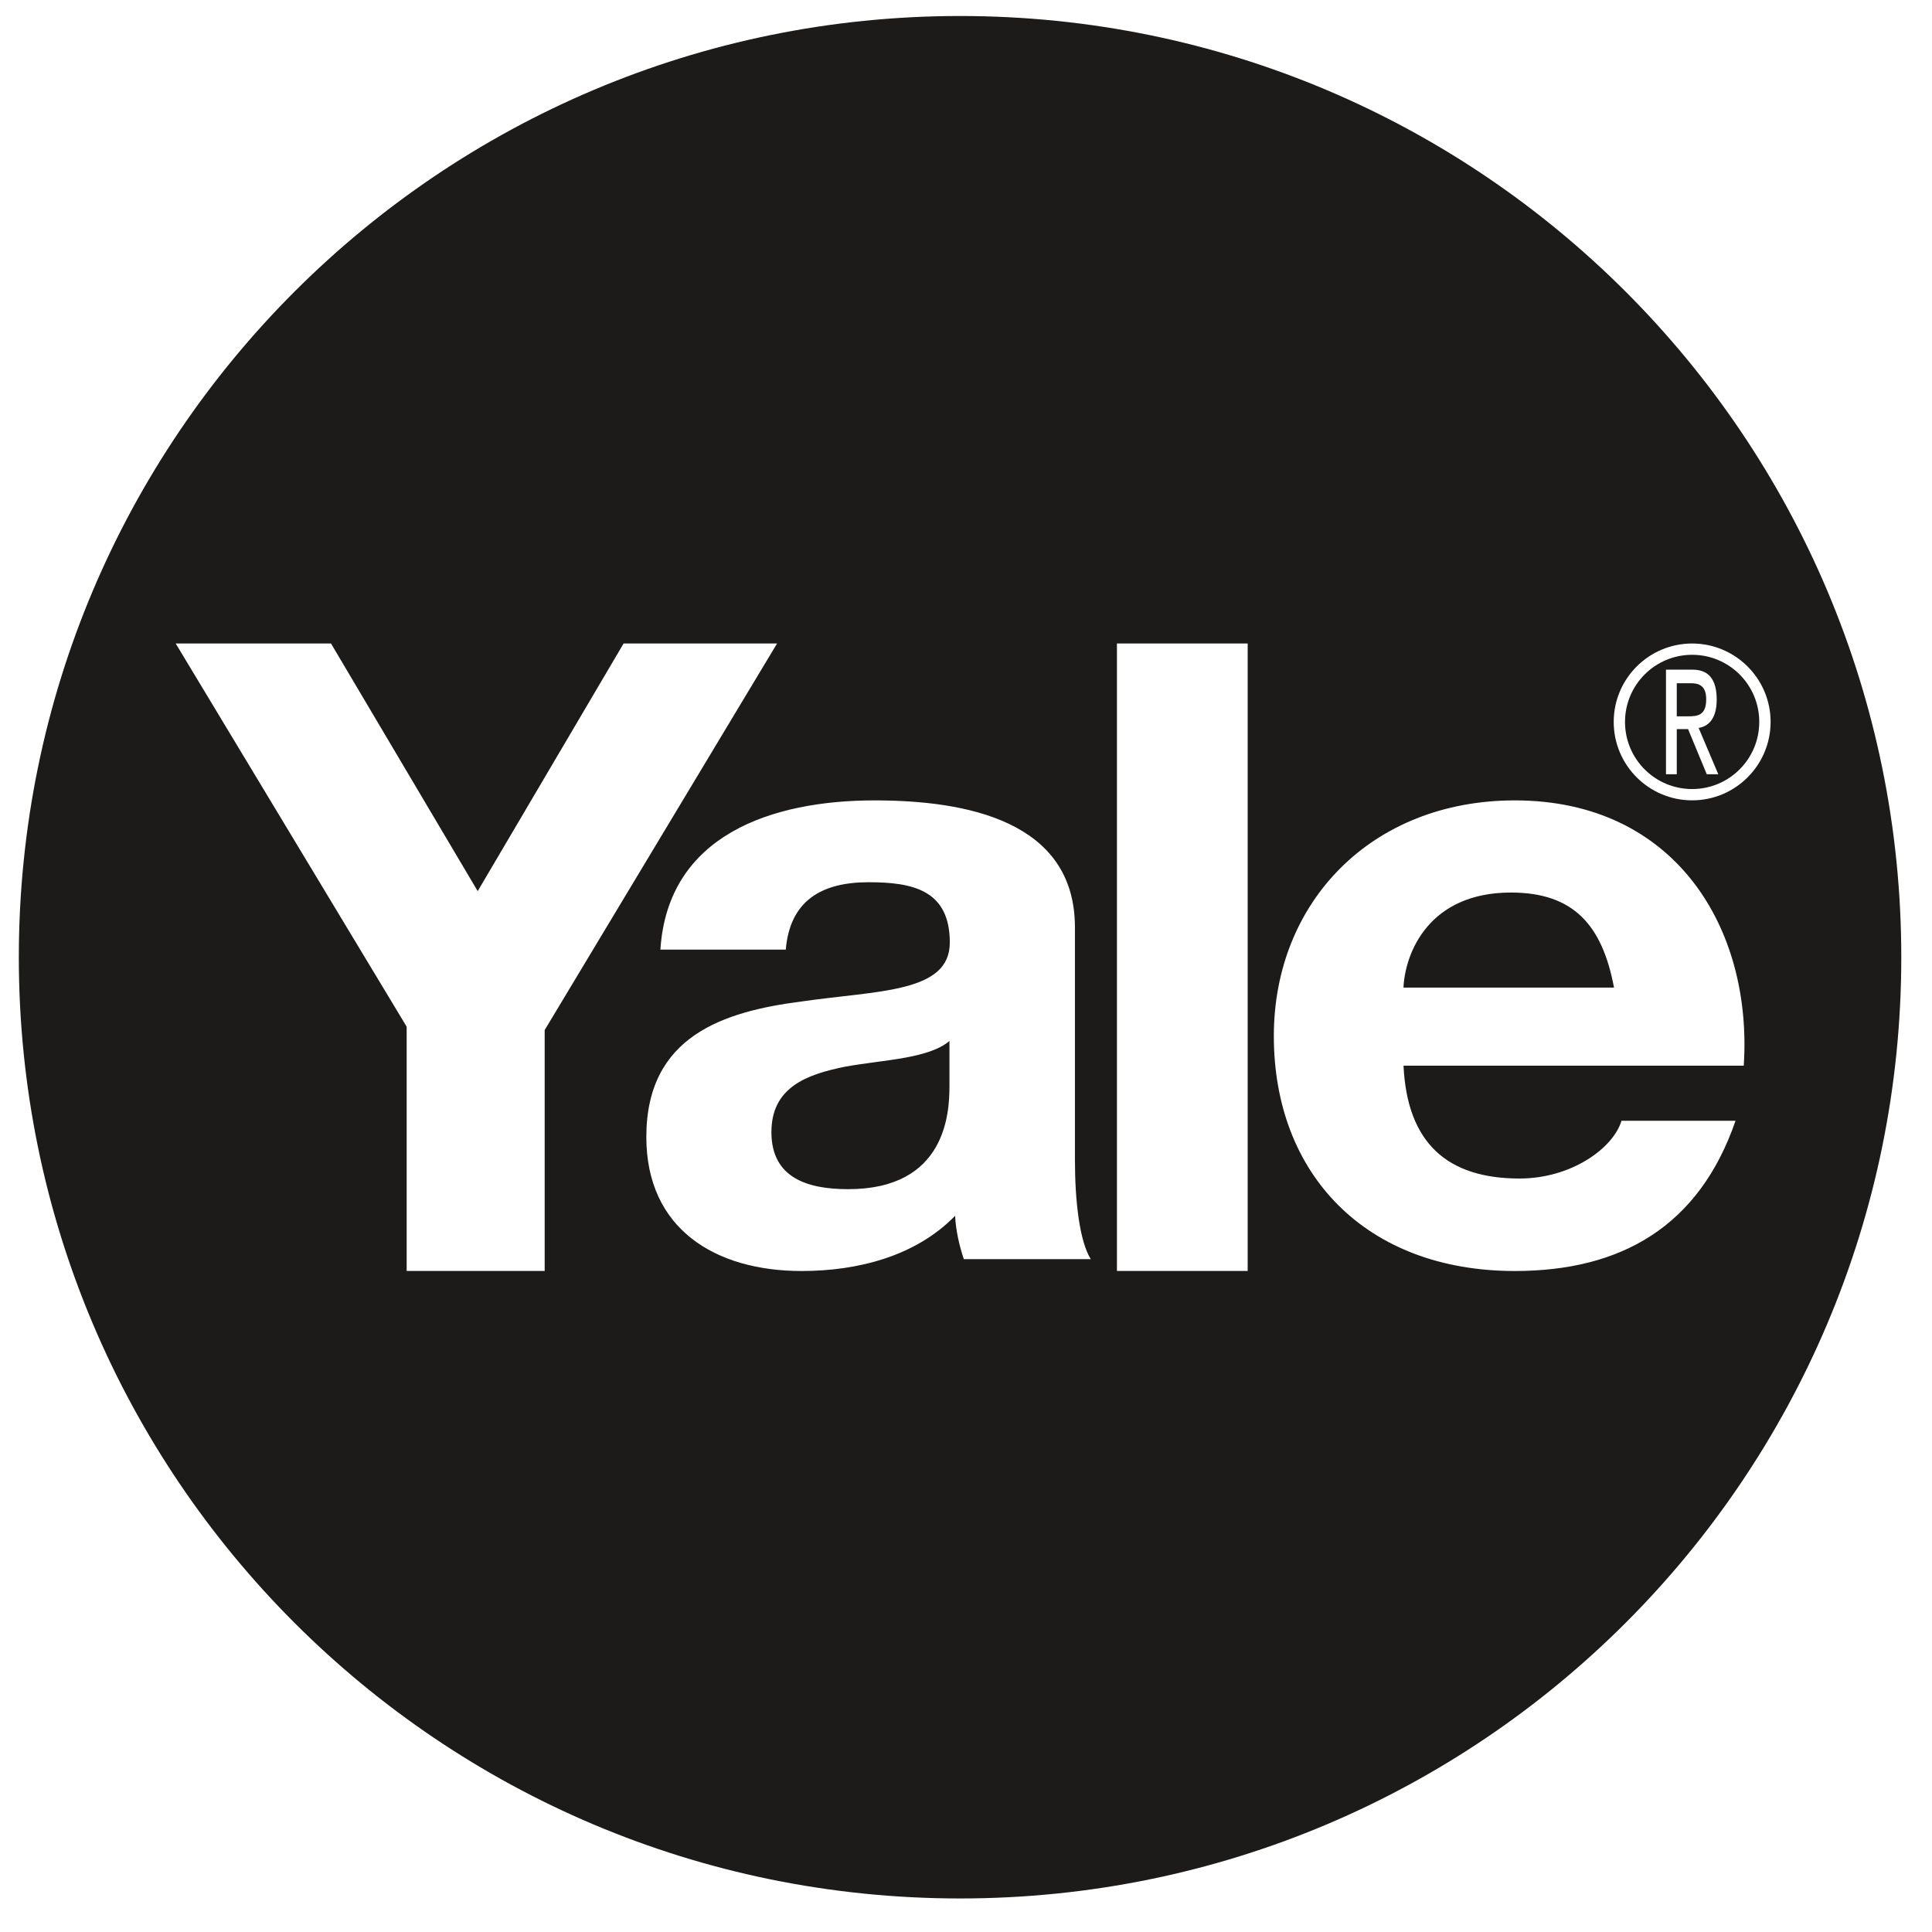 <svg xmlns="http://www.w3.org/2000/svg" fill="none" viewBox="0 0 39 39" height="39" width="39">
<path fill="#1C1B1A" d="M19.38 0.323C29.876 0.323 38.38 8.828 38.38 19.323C38.38 29.819 29.876 38.323 19.38 38.323C8.885 38.323 0.38 29.819 0.38 19.323C0.38 8.828 8.885 0.323 19.38 0.323ZM17.655 16.157C15.589 16.157 13.48 16.851 13.331 19.169H15.862C15.946 18.19 16.572 17.809 17.533 17.809C18.425 17.809 19.173 17.966 19.173 19.027C19.173 20.043 17.731 19.992 16.182 20.216C14.611 20.418 13.047 20.911 13.047 22.951C13.047 24.805 14.435 25.657 16.182 25.657C17.304 25.657 18.479 25.365 19.28 24.543C19.295 24.842 19.364 25.141 19.456 25.418H22.019C21.79 25.052 21.699 24.236 21.699 23.414V18.721C21.699 16.561 19.486 16.157 17.655 16.157ZM30.579 16.157C27.685 16.157 25.714 18.211 25.714 20.914C25.714 23.707 27.575 25.657 30.579 25.657C32.731 25.657 34.3 24.753 35.034 22.624H32.732C32.566 23.177 31.722 23.79 30.673 23.79C29.217 23.79 28.406 23.075 28.332 21.512H35.2C35.381 18.741 33.819 16.157 30.579 16.157ZM3.547 12.99L8.209 20.725V25.656H10.995V20.793L15.686 12.99H12.588L9.643 17.989L6.682 12.99H3.547ZM22.547 12.99V25.656H25.186V12.99H22.547ZM19.166 21.927C19.166 22.465 19.097 24.005 17.121 24.005C16.304 24.005 15.572 23.78 15.572 22.854C15.572 21.949 16.282 21.688 17.068 21.531C17.849 21.39 18.735 21.374 19.166 21.014V21.927ZM30.5 18.017C31.77 18.017 32.345 18.681 32.581 19.936H28.331C28.363 19.233 28.845 18.017 30.5 18.017ZM34.158 12.99C33.288 12.99 32.575 13.696 32.575 14.573C32.575 15.45 33.288 16.156 34.158 16.156C35.035 16.156 35.742 15.443 35.742 14.573C35.742 13.696 35.028 12.99 34.158 12.99ZM34.158 13.218C34.907 13.218 35.513 13.824 35.513 14.573C35.513 15.322 34.907 15.928 34.158 15.928C33.409 15.928 32.803 15.322 32.803 14.573C32.803 13.825 33.409 13.218 34.158 13.218ZM33.63 13.518V15.629H33.848V14.718H34.076L34.453 15.629H34.686L34.289 14.694C34.495 14.662 34.654 14.5 34.654 14.122C34.654 13.719 34.495 13.518 34.166 13.518H33.63ZM34.134 13.792C34.283 13.792 34.442 13.832 34.442 14.114C34.442 14.444 34.267 14.46 34.076 14.46H33.848V13.792H34.134Z"/>
</svg>
